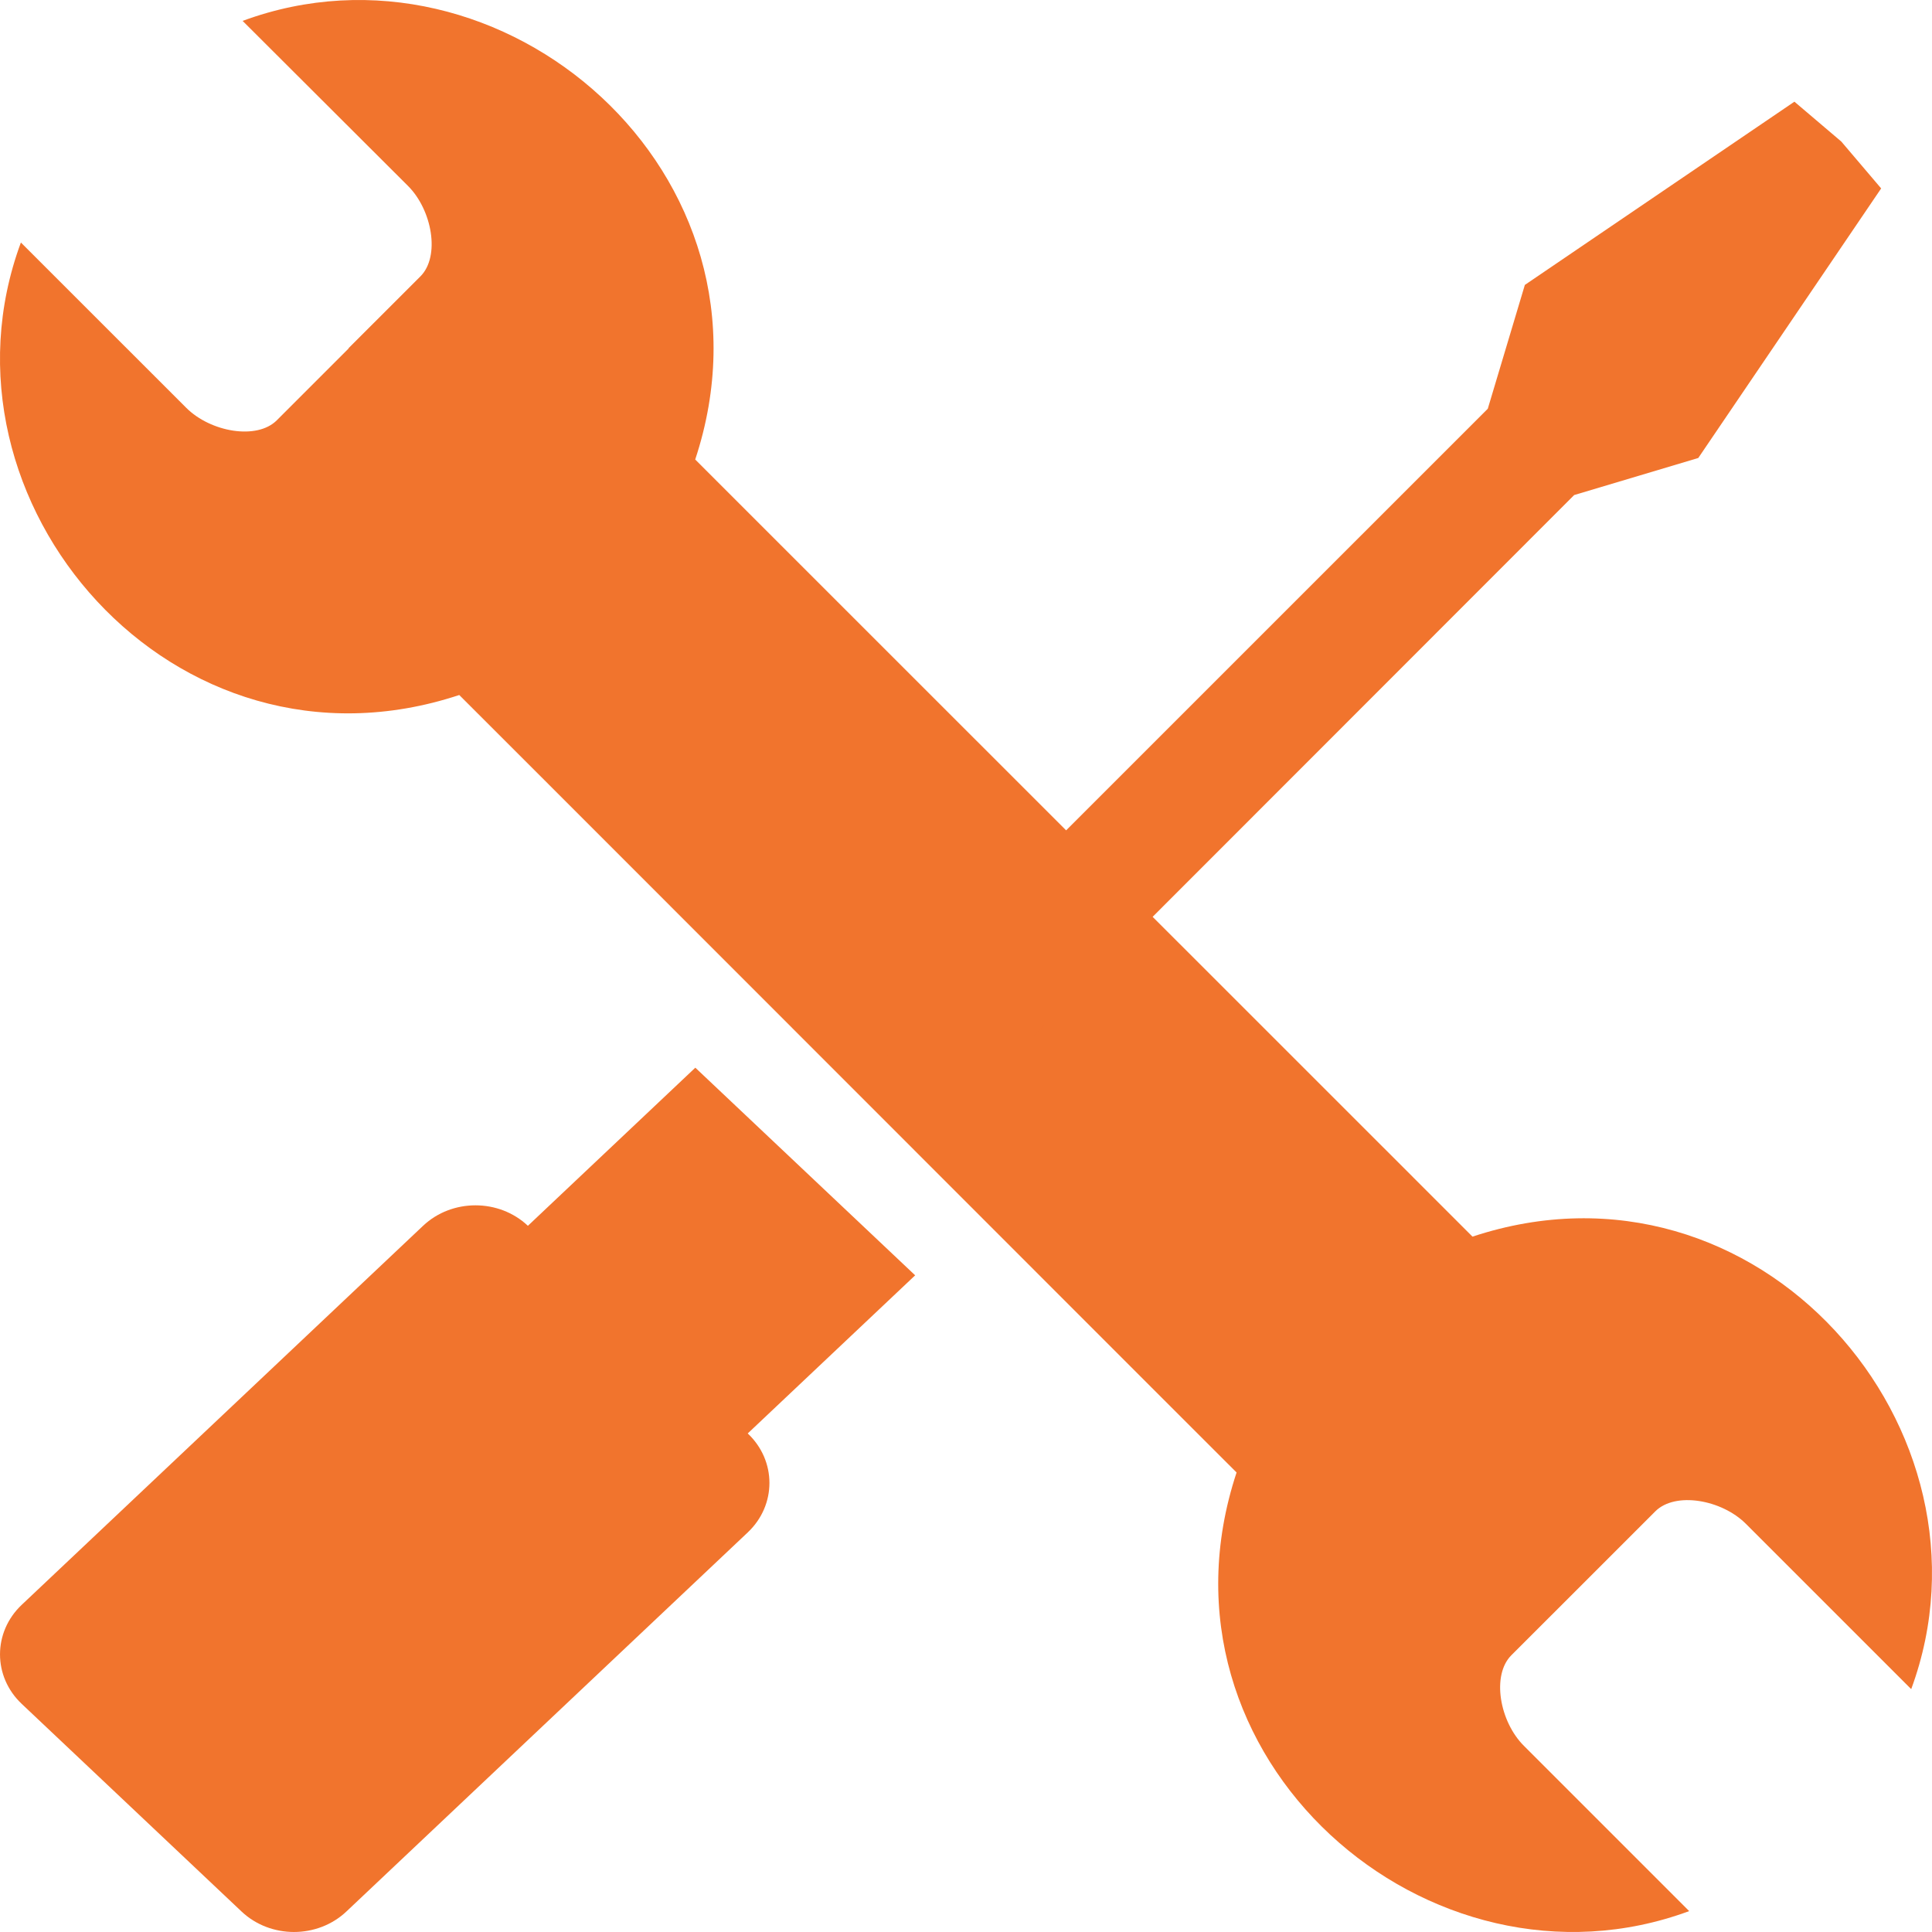 <svg width="38" height="38" viewBox="0 0 38 38" fill="none" xmlns="http://www.w3.org/2000/svg">
<path fill-rule="evenodd" clip-rule="evenodd" d="M6.853 6.851L8.269 5.436C8.662 5.043 8.501 4.132 8.024 3.656L4.772 0.411C9.868 -1.474 15.531 3.424 13.674 9.038L15.349 10.713L27.287 22.648L28.962 24.323C34.577 22.465 39.47 28.128 37.591 33.223L34.339 29.971C33.862 29.495 32.951 29.334 32.558 29.726L31.142 31.142L29.726 32.557C29.334 32.95 29.495 33.861 29.972 34.337L33.224 37.589C28.128 39.474 22.464 34.576 24.322 28.962L22.646 27.287L10.709 15.345L9.033 13.67C3.419 15.527 -1.474 9.865 0.411 4.77L3.664 8.022C4.141 8.498 5.052 8.659 5.444 8.267L6.86 6.851H6.853Z" fill="#F1742D"/>
<path fill-rule="evenodd" clip-rule="evenodd" d="M0.427 33.513L4.751 37.597C5.32 38.134 6.244 38.134 6.813 37.597L14.707 30.141C15.276 29.604 15.276 28.731 14.707 28.194L18 25.084L13.676 21L10.383 24.11C9.814 23.573 8.89 23.573 8.321 24.11L0.427 31.565C-0.142 32.103 -0.142 32.976 0.427 33.513Z" fill="#F1742D"/>
<path fill-rule="evenodd" clip-rule="evenodd" d="M18.706 22L17 20.301L29.263 8.039L29.992 5.604L35.294 2L36.216 2.784L37 3.706L33.403 9.008L30.962 9.737L18.706 22Z" fill="#F1742D"/>
</svg>
